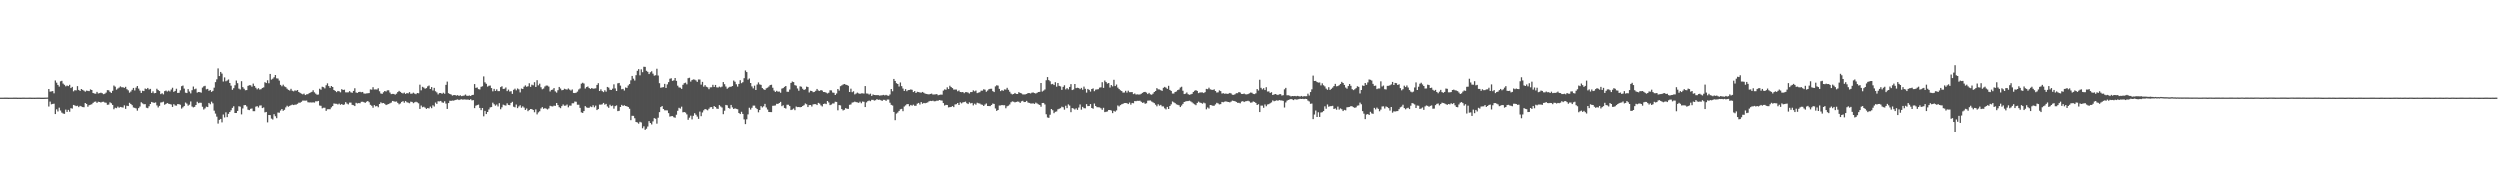 <svg xmlns="http://www.w3.org/2000/svg" width="1920" height="150"><path fill="#4f4f4f" d="M0 74.993h1v1H0zM1 74.986h1v1H1zM2 74.984h1v1H2zM3 74.977h1v1H3zM4 74.968h1v1H4zM5 74.968h1v1H5zM6 75.018h1v1H6zM7 74.993h1v1H7zM8 74.995h1v1H8zM9 74.991h1v1H9zM10 74.97h1v1H10zM11 74.959h1v1H11zM12 74.977h1v1H12zM13 75.014h1v1H13zM14 74.991h1v1H14zM15 75.027h1v1H15zM16 75.007h1v1H16zM17 74.979h1v1H17zM18 74.973h1v1H18zM19 74.984h1v1H19zM20 74.991h1v1H20zM21 74.989h1v1H21zM22 74.975h1v1H22zM23 74.977h1v1H23zM24 75.011h1v1H24zM25 74.995h1v1H25zM26 75.021h1v1H26zM27 74.991h1v1H27zM28 74.973h1v1H28zM29 74.977h1v1H29zM30 74.977h1v1H30zM31 75.009h1v1H31zM32 75.009h1v1H32zM33 75.027h1v1H33zM34 74.966h1v1H34zM35 74.954h1v1H35zM36 74.899h1v1H36zM37 68.33h1v13.484H37zM38 70.377h1v7.629H38zM39 70.198h1v9.929H39zM40 69.914h1v9.892H40zM41 71.704h1v7.89H41zM42 61.821h1v25.805H42zM43 63.51h1v20.462H43zM44 65.234h1v20.35H44zM45 66.527h1v16.178H45zM46 62.487h1v22.412H46zM47 62.036h1v24.44H47zM48 64.199h1v22.994H48zM49 65.135h1v22.298H49zM50 66.28h1v17.903H50zM51 65.705h1v20.24H51zM52 66.138h1v18.228H52zM53 65.137h1v20.664H53zM54 67.623h1v15.464H54zM55 66.737h1v16.683H55zM56 70.143h1v10.469H56zM57 69.278h1v11.701H57zM58 69.408h1v12.124H58zM59 66.14h1v15.061H59zM60 69.051h1v13.232H60zM61 69.823h1v11.476H61zM62 68.362h1v13.394H62zM63 68.999h1v13.239H63zM64 69.608h1v12.772H64zM65 70.377h1v8.73H65zM66 69.571h1v10.245H66zM67 69.795h1v12.181H67zM68 69.992h1v10.794H68zM69 68.665h1v11.785H69zM70 69.099h1v10.991H70zM71 71.402h1v7.594H71zM72 71.846h1v6.361H72zM73 71.997h1v5.96H73zM74 70.537h1v8.482H74zM75 71.777h1v6.372H75zM76 71.519h1v6.812H76zM77 71.187h1v7.56H77zM78 71.587h1v6.658H78zM79 72.334h1v5.784H79zM80 72.013h1v6.711H80zM81 71.125h1v7.8H81zM82 69.246h1v11.218H82zM83 69.331h1v10.998H83zM84 70.528h1v8.061H84zM85 71.393h1v7.933H85zM86 69.729h1v10.861H86zM87 65.694h1v18.215H87zM88 66.554h1v16.203H88zM89 68.877h1v14.205H89zM90 67.994h1v13.893H90zM91 67.303h1v15.438H91zM92 66.337h1v15.798H92zM93 67.001h1v15.367H93zM94 67.033h1v15.615H94zM95 67.458h1v13.424H95zM96 66.682h1v16.915H96zM97 68.481h1v12.744H97zM98 69.395h1v12.074H98zM99 71.146h1v7.796H99zM100 70.299h1v9.57H100zM101 68.953h1v11.856H101zM102 67.557h1v15.001H102zM103 69.454h1v13.365H103zM104 67.31h1v15.956H104zM105 66.028h1v18.945H105zM106 68.058h1v14.967H106zM107 69.557h1v12.259H107zM108 71.356h1v7.164H108zM109 69.704h1v9.696H109zM110 69.955h1v10.146H110zM111 67.976h1v11.984H111zM112 68.465h1v14.257H112zM113 67.522h1v15.589H113zM114 68.758h1v12.863H114zM115 68.253h1v11.595H115zM116 71.361h1v6.901H116zM117 70.134h1v8.599H117zM118 71.615h1v7.404H118zM119 71.439h1v7.201H119zM120 68.136h1v12.802H120zM121 69.168h1v13.358H121zM122 69.958h1v11.373H122zM123 72.304h1v6.418H123zM124 71.603h1v6.912H124zM125 72.498h1v5.603H125zM126 69.967h1v10.494H126zM127 69.516h1v10.316H127zM128 70.31h1v8.819H128zM129 69.585h1v10.087H129zM130 70.262h1v9.641H130zM131 68.763h1v11.513H131zM132 67.397h1v14.74H132zM133 70.569h1v9.458H133zM134 69.82h1v11.183H134zM135 68.161h1v12.987H135zM136 71.363h1v8.569H136zM137 71.281h1v8.727H137zM138 69.395h1v11.019H138zM139 66.197h1v17.212H139zM140 65.707h1v16.736H140zM141 68.042h1v13.408H141zM142 71.166h1v7.556H142zM143 71.459h1v8.13H143zM144 68.459h1v12.705H144zM145 70.301h1v10.092H145zM146 71.729h1v6.207H146zM147 69.283h1v12.518H147zM148 66.435h1v16.052H148zM149 68.546h1v13.518H149zM150 68.06h1v12.57H150zM151 71.136h1v6.979H151zM152 70.679h1v8.574H152zM153 70.743h1v8.098H153zM154 71.155h1v7.814H154zM155 67.294h1v14.683H155zM156 66.286h1v17.851H156zM157 65.904h1v17.368H157zM158 68.605h1v13.323H158zM159 68.239h1v13.964H159zM160 69.736h1v9.311H160zM161 69.177h1v10.918H161zM162 70.541h1v7.56H162zM163 69.802h1v9.533H163zM164 67.328h1v17.668H164zM165 63.068h1v24.157H165zM166 60.942h1v28.67H166zM167 52.528h1v42.394H167zM168 58.429h1v33.646H168zM169 55.257h1v36.1H169zM170 56.534h1v37.455H170zM171 62.631h1v25.31H171zM172 59.464h1v30.753H172zM173 62.409h1v23.841H173zM174 61.821h1v28.116H174zM175 61.034h1v26.436H175zM176 63.764h1v22.273H176zM177 65.815h1v18.869H177zM178 68.964h1v13.891H178zM179 67.733h1v13.873H179zM180 65.501h1v21.259H180zM181 61.848h1v24.914H181zM182 63.888h1v21.3H182zM183 68.021h1v13.566H183zM184 68.724h1v13.188H184zM185 62.375h1v25.47H185zM186 66.939h1v16.342H186zM187 68.147h1v12.671H187zM188 69.347h1v11.298H188zM189 69.196h1v12.58H189zM190 65.932h1v18.352H190zM191 65.453h1v19.114H191zM192 65.495h1v18.057H192zM193 66.57h1v16.754H193zM194 64.211h1v21.209H194zM195 65.998h1v19.428H195zM196 67.378h1v14.546H196zM197 68.61h1v12.877H197zM198 67.717h1v14.878H198zM199 68.768h1v12.275H199zM200 68.5h1v12.435H200zM201 67.511h1v15.509H201zM202 67.14h1v15.404H202zM203 63.123h1v23.175H203zM204 63.771h1v22.211H204zM205 61.658h1v32.328H205zM206 63.936h1v24.39H206zM207 56.786h1v31.623H207zM208 61.153h1v29.941H208zM209 60.4h1v31.389H209zM210 59.34h1v28.373H210zM211 57.596h1v31.696H211zM212 60.146h1v30.65H212zM213 60.306h1v26.12H213zM214 61.913h1v24.681H214zM215 65.16h1v19.741H215zM216 66.243h1v17.446H216zM217 65.041h1v20.078H217zM218 66.369h1v17.972H218zM219 66.898h1v15.599H219zM220 68.092h1v13.113H220zM221 69.033h1v12.932H221zM222 69.539h1v11.765H222zM223 68.214h1v12.582H223zM224 69.706h1v10.639H224zM225 70.152h1v10.533H225zM226 69.434h1v10.932H226zM227 69.678h1v10.666H227zM228 69.131h1v10.588H228zM229 70.638h1v8.212H229zM230 71.315h1v7.574H230zM231 71.938h1v6.223H231zM232 72.434h1v4.832H232zM233 71.892h1v5.39H233zM234 72.986h1v4.344H234zM235 72.455h1v4.749H235zM236 72.318h1v6.217H236zM237 71.548h1v7.121H237zM238 71.045h1v7.615H238zM239 70.576h1v8.185H239zM240 69.337h1v9.256H240zM241 70.926h1v7.867H241zM242 71.954h1v5.811H242zM243 72.743h1v5.118H243zM244 72.61h1v4.884H244zM245 68.161h1v12.905H245zM246 68.932h1v12.323H246zM247 66.632h1v16.544H247zM248 66.948h1v15.798H248zM249 67.868h1v14.862H249zM250 65.481h1v19.65H250zM251 64h1v19.94H251zM252 66.119h1v17.723H252zM253 67.488h1v16.423H253zM254 66.042h1v16.461H254zM255 66.792h1v14.656H255zM256 69.145h1v10.307H256zM257 69.823h1v9.854H257zM258 70.77h1v8.938H258zM259 69.818h1v10.389H259zM260 70.141h1v9.414H260zM261 70.924h1v9.561H261zM262 68.438h1v11.412H262zM263 69.122h1v11.499H263zM264 68.875h1v11.378H264zM265 70.917h1v7.546H265zM266 70.969h1v8.572H266zM267 70.917h1v9.27H267zM268 69.974h1v8.819H268zM269 70.903h1v7.892H269zM270 71.26h1v9.295H270zM271 69.846h1v10.938H271zM272 67.79h1v13.669H272zM273 71.068h1v7.897H273zM274 71.395h1v8.048H274zM275 70.665h1v8.48H275zM276 70.5h1v8.794H276zM277 70.864h1v7.327H277zM278 70.626h1v7.494H278zM279 71.791h1v6.677H279zM280 71.956h1v7.022H280zM281 71.727h1v6.388H281zM282 71.629h1v5.933H282zM283 71.494h1v7.05H283zM284 68.637h1v11.872H284zM285 68.855h1v12.371H285zM286 66.975h1v15.784H286zM287 68.726h1v12.021H287zM288 68.667h1v13.051H288zM289 68.768h1v12.607H289zM290 67.783h1v14.605H290zM291 70.074h1v9.796H291zM292 71.759h1v6.807H292zM293 72.093h1v7.214H293zM294 70.839h1v8.265H294zM295 69.901h1v9.805H295zM296 70.283h1v10.407H296zM297 69.397h1v10.813H297zM298 69.333h1v10.586H298zM299 71.043h1v8.272H299zM300 72.285h1v6.496H300zM301 72.093h1v5.399H301zM302 72.121h1v5.713H302zM303 72.707h1v5.406H303zM304 71.938h1v5.995H304zM305 70.708h1v8.293H305zM306 69.781h1v10.327H306zM307 70.569h1v8.885H307zM308 71.31h1v6.954H308zM309 71.768h1v5.889H309zM310 71.1h1v7.812H310zM311 72.121h1v5.48H311zM312 71.5h1v7.047H312zM313 71.713h1v7.127H313zM314 70.754h1v8.579H314zM315 72.002h1v6.075H315zM316 71.878h1v6.409H316zM317 71.173h1v8.098H317zM318 71.899h1v6.716H318zM319 72.352h1v5.779H319zM320 71.443h1v7.201H320zM321 71.624h1v7.752H321zM322 65.041h1v18.634H322zM323 69.386h1v11.659H323zM324 66.657h1v15.708H324zM325 67.298h1v14.678H325zM326 68.147h1v14.523H326zM327 67.685h1v15.983H327zM328 66.291h1v16.654H328zM329 65.691h1v17.613H329zM330 68.344h1v13.513H330zM331 66.879h1v16.21H331zM332 69.452h1v11.437H332zM333 67.484h1v14.314H333zM334 70.081h1v8.661H334zM335 70.937h1v8.894H335zM336 72.494h1v5.299H336zM337 71.461h1v6.413H337zM338 71.441h1v6.084H338zM339 72.041h1v6.58H339zM340 71.219h1v7.732H340zM341 71.972h1v5.784H341zM342 65.163h1v14.417H342zM343 62.654h1v21.007H343zM344 71.564h1v7.599H344zM345 72.171h1v5.18H345zM346 72.62h1v4.868H346zM347 73.409h1v3.811H347zM348 73.029h1v4.301H348zM349 73.016h1v3.818H349zM350 73.398h1v3.186H350zM351 73.073h1v3.284H351zM352 73.695h1v3.17H352zM353 73.153h1v3.271H353zM354 73.835h1v2.426H354zM355 73.579h1v2.976H355zM356 73.37h1v2.964H356zM357 72.61h1v3.818H357zM358 73.537h1v2.987H358zM359 73.604h1v2.838H359zM360 73.304h1v3.518H360zM361 73.753h1v2.435H361zM362 72.956h1v4.157H362zM363 72.821h1v4.095H363zM364 64.572h1v18.453H364zM365 67.5h1v13.639H365zM366 67.168h1v13.511H366zM367 68.463h1v11.865H367zM368 68.706h1v14.168H368zM369 66.678h1v17.922H369zM370 66.266h1v16.69H370zM371 58.649h1v30.7H371zM372 63.254h1v21.872H372zM373 64.341h1v23.259H373zM374 66.513h1v19.492H374zM375 65.863h1v18.226H375zM376 65.675h1v16.832H376zM377 67.623h1v14.628H377zM378 70.134h1v8.721H378zM379 68.225h1v11.843H379zM380 69.836h1v11.309H380zM381 68.603h1v11.68H381zM382 69.978h1v11.799H382zM383 70.001h1v9.279H383zM384 66.898h1v17.008H384zM385 66.232h1v16.203H385zM386 68.324h1v12.035H386zM387 68.166h1v12.701H387zM388 67.152h1v13.937H388zM389 70.013h1v9.322H389zM390 68.804h1v11.785H390zM391 70.28h1v10.522H391zM392 70.056h1v8.991H392zM393 72.084h1v6.12H393zM394 68.98h1v13.005H394zM395 68.122h1v14.328H395zM396 69.36h1v10.943H396zM397 67.93h1v15.138H397zM398 68.582h1v13.184H398zM399 70.967h1v9.888H399zM400 67.982h1v14.768H400zM401 68.374h1v13.273H401zM402 66.57h1v16.093H402zM403 65.561h1v18.869H403zM404 66.671h1v16.615H404zM405 66.261h1v19.128H405zM406 63.952h1v20.602H406zM407 66.705h1v16.997H407zM408 65.034h1v18.769H408zM409 65.52h1v18.936H409zM410 63.135h1v23.104H410zM411 66.76h1v17.242H411zM412 61.601h1v26.255H412zM413 65.543h1v20.79H413zM414 64.272h1v21.165H414zM415 67.014h1v16.299H415zM416 68.536h1v13.756H416zM417 67.978h1v15.567H417zM418 66.408h1v16.631H418zM419 65.689h1v17.755H419zM420 65.728h1v18.366H420zM421 66.522h1v16.759H421zM422 70.269h1v10.991H422zM423 69.054h1v12.566H423zM424 68.809h1v12.976H424zM425 67.66h1v13.507H425zM426 70.184h1v11.142H426zM427 71.102h1v8.004H427zM428 69.278h1v11.424H428zM429 66.747h1v15.603H429zM430 67.98h1v15.134H430zM431 69.337h1v12.186H431zM432 69.125h1v11.08H432zM433 68.17h1v13.051H433zM434 68.552h1v12.529H434zM435 68.802h1v11.495H435zM436 67.941h1v14.479H436zM437 68.797h1v12.316H437zM438 69.505h1v11.666H438zM439 68.697h1v10.59H439zM440 71.349h1v7.945H440zM441 71.461h1v6.542H441zM442 71.182h1v6.954H442zM443 70.363h1v10.076H443zM444 68.706h1v11.742H444zM445 67.946h1v14.9H445zM446 64.238h1v22.069H446zM447 63.528h1v23.214H447zM448 64.172h1v21.126H448zM449 68.01h1v13.507H449zM450 66.854h1v15.651H450zM451 66.392h1v16.464H451zM452 67.641h1v15.074H452zM453 68.289h1v13.477H453zM454 67.596h1v14.676H454zM455 68.17h1v12.66H455zM456 67.982h1v14.429H456zM457 67.852h1v13.259H457zM458 65.24h1v19.288H458zM459 63.908h1v19.84H459zM460 69.907h1v10.417H460zM461 68.598h1v11.769H461zM462 69.976h1v10.156H462zM463 70.77h1v8.265H463zM464 69.328h1v11.055H464zM465 70.422h1v9.361H465zM466 66.788h1v14.955H466zM467 67.273h1v15.523H467zM468 68.93h1v11.485H468zM469 69.113h1v12.383H469zM470 68.081h1v12.953H470zM471 64.78h1v18.702H471zM472 67.884h1v13.603H472zM473 69.901h1v11.021H473zM474 63.988h1v21.346H474zM475 63.68h1v21.435H475zM476 65.735h1v16.416H476zM477 68.555h1v11.964H477zM478 68.264h1v13.108H478zM479 69.553h1v11.305H479zM480 67.195h1v14.193H480zM481 67.541h1v14.113H481zM482 65.616h1v16.551H482zM483 64.556h1v18.931H483zM484 61.681h1v30.611H484zM485 58.292h1v30.661H485zM486 60.423h1v28.549H486zM487 61.826h1v28.982H487zM488 57.731h1v35.983H488zM489 54.355h1v39.675H489zM490 53.073h1v41.902H490zM491 57.843h1v35.692H491zM492 53.24h1v40.813H492zM493 55.426h1v43.108H493zM494 51.26h1v45.761H494zM495 51.359h1v48.38H495zM496 54.364h1v44.5H496zM497 55.161h1v42.012H497zM498 56.866h1v36.152H498zM499 55.499h1v38.954H499zM500 54.726h1v40.851H500zM501 56.602h1v36.631H501zM502 58.099h1v32.607H502zM503 57.829h1v33.339H503zM504 52.805h1v42.195H504zM505 58.008h1v32.41H505zM506 63.904h1v22.2H506zM507 67.39h1v14.823H507zM508 67.145h1v14.301H508zM509 66.939h1v16.752H509zM510 64.419h1v20.3H510zM511 67.52h1v17.231H511zM512 64.817h1v19.977H512zM513 63.062h1v23.832H513zM514 60.477h1v29.091H514zM515 60.1h1v29.158H515zM516 62.1h1v27.015H516zM517 61.684h1v28.373H517zM518 59.887h1v30.554H518zM519 62.091h1v26.047H519zM520 65.781h1v19.311H520zM521 67.122h1v15.686H521zM522 67.339h1v16.052H522zM523 68.234h1v13.68H523zM524 65.135h1v21.115H524zM525 63.918h1v22.087H525zM526 63.471h1v22.998H526zM527 64.76h1v23.088H527zM528 60.033h1v31.989H528zM529 59.702h1v30.678H529zM530 62.677h1v26.139H530zM531 61.473h1v30.231H531zM532 60.983h1v27.97H532zM533 61.111h1v25.816H533zM534 61.75h1v26.388H534zM535 62.869h1v26.704H535zM536 61.015h1v30.272H536zM537 61.079h1v24.61H537zM538 64.984h1v24.278H538zM539 62.858h1v23.513H539zM540 66.568h1v18.144H540zM541 65.394h1v18.299H541zM542 66.614h1v17.514H542zM543 67.062h1v17.661H543zM544 68.502h1v15.017H544zM545 67.062h1v15.301H545zM546 67.021h1v15.191H546zM547 65.115h1v18.54H547zM548 66.744h1v14.738H548zM549 65.204h1v16.988H549zM550 67.049h1v16.365H550zM551 67.223h1v16.365H551zM552 66.486h1v14.241H552zM553 67.085h1v14.685H553zM554 66.499h1v16.086H554zM555 63.052h1v24.674H555zM556 64.666h1v20.398H556zM557 66.44h1v14.145H557zM558 68.152h1v12.769H558zM559 67.278h1v15.592H559zM560 66.644h1v16.818H560zM561 66.628h1v13.937H561zM562 66.051h1v16.439H562zM563 61.848h1v21.881H563zM564 62.75h1v20.444H564zM565 64.719h1v18.901H565zM566 66.486h1v17.448H566zM567 64.458h1v22.351H567zM568 61.574h1v26.024H568zM569 63.908h1v21.929H569zM570 63.119h1v24.379H570zM571 60.075h1v31.6H571zM572 54.105h1v41.247H572zM573 55.344h1v36.297H573zM574 61.178h1v26.663H574zM575 60.244h1v22.506H575zM576 63.723h1v20.426H576zM577 66.339h1v16.455H577zM578 67.905h1v13.211H578zM579 65.794h1v15.289H579zM580 69.129h1v13.738H580zM581 64.913h1v18.862H581zM582 63.29h1v22.978H582zM583 64.833h1v19.657H583zM584 65.186h1v16.303H584zM585 67.639h1v14.871H585zM586 68.543h1v13.12H586zM587 69.141h1v10.616H587zM588 67.85h1v14.692H588zM589 67.305h1v16.809H589zM590 66.467h1v19.57H590zM591 65.321h1v20.726H591zM592 65.094h1v21.028H592zM593 67.383h1v13.857H593zM594 69.543h1v11.607H594zM595 70.615h1v10.382H595zM596 69.736h1v9.982H596zM597 70.395h1v9.412H597zM598 70.319h1v8.798H598zM599 71.203h1v7.029H599zM600 68.047h1v13.497H600zM601 67.63h1v13.234H601zM602 66.705h1v16.184H602zM603 66.064h1v17.288H603zM604 70.436h1v9.991H604zM605 70.518h1v9.915H605zM606 68.745h1v12.712H606zM607 63.684h1v20.835H607zM608 62.627h1v21.479H608zM609 63.018h1v20.346H609zM610 65.382h1v19.27H610zM611 65.794h1v16.008H611zM612 67.962h1v14.326H612zM613 69.697h1v12.486H613zM614 66.312h1v16.072H614zM615 66.637h1v15.546H615zM616 68.129h1v13.289H616zM617 69.109h1v11.685H617zM618 68.546h1v10.904H618zM619 66.531h1v13.529H619zM620 66.856h1v15.395H620zM621 71.013h1v9.732H621zM622 69.695h1v10.934H622zM623 69.896h1v11.941H623zM624 70.834h1v9.364H624zM625 70.564h1v9.403H625zM626 69.727h1v10.266H626zM627 68.321h1v12.376H627zM628 69.543h1v9.464H628zM629 69.859h1v9.684H629zM630 69.122h1v11.847H630zM631 69.582h1v12.19H631zM632 70.638h1v9.224H632zM633 70.69h1v8.842H633zM634 71.191h1v8.803H634zM635 71.77h1v5.782H635zM636 71.207h1v7.48H636zM637 69.301h1v11.465H637zM638 69.424h1v10.845H638zM639 71.04h1v8.437H639zM640 71.278h1v8.162H640zM641 72.935h1v5.219H641zM642 71.784h1v6.48H642zM643 68.358h1v16.4H643zM644 69.598h1v11.108H644zM645 66.197h1v14.74H645zM646 65.575h1v18.18H646zM647 64.925h1v19.918H647zM648 64.52h1v19.789H648zM649 64.957h1v18.089H649zM650 65.291h1v18.201H650zM651 65.909h1v17.686H651zM652 70.656h1v9.81H652zM653 68.079h1v12.156H653zM654 70.809h1v7.972H654zM655 70.077h1v8.455H655zM656 72.523h1v5.493H656zM657 71.816h1v6.633H657zM658 71.12h1v7.519H658zM659 71.745h1v7.235H659zM660 72.114h1v5.972H660zM661 71.702h1v7.608H661zM662 71.7h1v6.253H662zM663 71.878h1v6.326H663zM664 66.092h1v16.132H664zM665 71.8h1v6.846H665zM666 71.869h1v5.811H666zM667 72.583h1v4.607H667zM668 71.956h1v5.759H668zM669 73.659h1v2.976H669zM670 72.574h1v4.099H670zM671 72.97h1v4.273H671zM672 73.05h1v3.909H672zM673 73.087h1v3.049H673zM674 73.052h1v3.648H674zM675 73.402h1v3.152H675zM676 73.286h1v3.674H676zM677 73.141h1v4.374H677zM678 72.881h1v3.772H678zM679 73.254h1v3.468H679zM680 72.837h1v4.649H680zM681 73.343h1v3.092H681zM682 73.59h1v2.863H682zM683 72.54h1v6.356H683zM684 68.372h1v12.145H684zM685 70.107h1v10.941H685zM686 60.622h1v25.342H686zM687 62.173h1v30.14H687zM688 63.922h1v23.326H688zM689 64.533h1v21.916H689zM690 66.467h1v18.705H690zM691 63.311h1v20.597H691zM692 66.142h1v17.443H692zM693 68.008h1v17.384H693zM694 69.85h1v11.966H694zM695 68.436h1v12.522H695zM696 70.033h1v10.014H696zM697 69.157h1v10.774H697zM698 69.051h1v12.575H698zM699 68.66h1v11.925H699zM700 68.958h1v12.186H700zM701 70.713h1v9.691H701zM702 69.933h1v11.302H702zM703 71.416h1v9.787H703zM704 70.516h1v9.107H704zM705 70.686h1v8.379H705zM706 71.036h1v9.249H706zM707 71.146h1v7.221H707zM708 70.617h1v9.064H708zM709 71.205h1v7.837H709zM710 71.91h1v7.418H710zM711 72.125h1v6.878H711zM712 72.338h1v6.308H712zM713 72.517h1v5.294H713zM714 72.121h1v5.347H714zM715 71.878h1v5.731H715zM716 72.626h1v4.706H716zM717 72.544h1v5.283H717zM718 72.437h1v5.29H718zM719 72.263h1v5.031H719zM720 73.139h1v4.202H720zM721 72.862h1v3.948H721zM722 72.638h1v4.463H722zM723 72.697h1v4.578H723zM724 69.58h1v9.574H724zM725 68.678h1v12.353H725zM726 68.893h1v11.634H726zM727 67.051h1v13.607H727zM728 68.422h1v14.083H728zM729 65.84h1v16.416H729zM730 66.859h1v15.264H730zM731 67.619h1v13.864H731zM732 68.839h1v13.415H732zM733 68.758h1v11.453H733zM734 68.774h1v11.261H734zM735 70.093h1v9.032H735zM736 69.456h1v11.192H736zM737 70.667h1v7.926H737zM738 70.784h1v8.638H738zM739 70.647h1v7.981H739zM740 71.581h1v6.798H740zM741 70.763h1v7.279H741zM742 70.782h1v8.473H742zM743 71.102h1v8.844H743zM744 71.814h1v6.761H744zM745 70.704h1v8.691H745zM746 70.72h1v8.327H746zM747 69.367h1v11.593H747zM748 70.152h1v9.48H748zM749 69.532h1v10.863H749zM750 71.507h1v7.379H750zM751 71.141h1v8.162H751zM752 70.789h1v8.727H752zM753 69.649h1v10.565H753zM754 69.626h1v10.874H754zM755 68.555h1v12.843H755zM756 68.85h1v11.442H756zM757 70.477h1v9H757zM758 69.514h1v11.913H758zM759 68.491h1v12.95H759zM760 68.207h1v13.294H760zM761 68.136h1v12.497H761zM762 69.974h1v9.535H762zM763 70.706h1v9.121H763zM764 66.339h1v16.974H764zM765 65.497h1v19.675H765zM766 65.762h1v18.714H766zM767 68.23h1v12.822H767zM768 69.994h1v11.005H768zM769 69.241h1v11.389H769zM770 69.74h1v11.126H770zM771 68.683h1v12.119H771zM772 68.818h1v14.31H772zM773 67.426h1v14.202H773zM774 68.967h1v12.19H774zM775 70.429h1v9.785H775zM776 71.869h1v6.665H776zM777 72.514h1v5.342H777zM778 72.21h1v5.926H778zM779 71.356h1v7.272H779zM780 72.144h1v6.164H780zM781 72.198h1v5.759H781zM782 70.761h1v7.37H782zM783 71.372h1v7.661H783zM784 71.752h1v6.097H784zM785 72.51h1v4.916H785zM786 72.549h1v5.814H786zM787 72.466h1v5.798H787zM788 72.162h1v5.324H788zM789 71.487h1v7.242H789zM790 71.455h1v7.597H790zM791 71.798h1v7.681H791zM792 71.15h1v8.366H792zM793 71.036h1v8.345H793zM794 71.461h1v8.366H794zM795 71.821h1v6.967H795zM796 71.249h1v8.235H796zM797 70.651h1v9.485H797zM798 70.555h1v10.044H798zM799 63.746h1v18.221H799zM800 70.294h1v8.787H800zM801 69.596h1v9.453H801zM802 68.724h1v11.506H802zM803 61.656h1v26.118H803zM804 59.189h1v31.041H804zM805 61.469h1v29.052H805zM806 62.391h1v25.724H806zM807 64.709h1v18.979H807zM808 64.435h1v20.224H808zM809 65.35h1v21.586H809zM810 63.153h1v22.705H810zM811 66.577h1v19.039H811zM812 63.73h1v20.229H812zM813 65.948h1v17.576H813zM814 66.353h1v16.764H814zM815 69.006h1v12.937H815zM816 66.705h1v15.699H816zM817 65.501h1v18.702H817zM818 68.655h1v12.543H818zM819 67.69h1v15.381H819zM820 68.651h1v11.55H820zM821 66.751h1v14.353H821zM822 64.611h1v21.582H822zM823 69.196h1v13.79H823zM824 68.697h1v14.635H824zM825 64.508h1v19.609H825zM826 67.673h1v15.544H826zM827 67.36h1v17.025H827zM828 67.641h1v14.919H828zM829 68.461h1v11.751H829zM830 67.472h1v16.738H830zM831 68.939h1v13.156H831zM832 66.486h1v16.603H832zM833 68.188h1v15.029H833zM834 71.125h1v8.858H834zM835 68.319h1v13.207H835zM836 69.04h1v12.36H836zM837 70.372h1v9.554H837zM838 68.362h1v14.594H838zM839 67.902h1v15.589H839zM840 70.049h1v9.442H840zM841 68.795h1v12.623H841zM842 68.646h1v13.664H842zM843 68.525h1v13.85H843zM844 67.289h1v15.2H844zM845 67.078h1v16.047H845zM846 63.13h1v21.213H846zM847 67.481h1v15.331H847zM848 61.826h1v24.298H848zM849 63.007h1v22.866H849zM850 64.215h1v21.415H850zM851 63.734h1v20.732H851zM852 67.236h1v17.228H852zM853 65.327h1v19.538H853zM854 66.33h1v20.554H854zM855 61.311h1v23.836H855zM856 66.08h1v19.668H856zM857 64.943h1v19.856H857zM858 67.282h1v13.731H858zM859 68.417h1v13.362H859zM860 69.342h1v11.392H860zM861 69.96h1v10.126H861zM862 71.095h1v8.634H862zM863 71.088h1v8.052H863zM864 69.754h1v9.375H864zM865 71.13h1v8.123H865zM866 69.644h1v10.263H866zM867 70.805h1v7.922H867zM868 70.734h1v9.643H868zM869 70.708h1v8.357H869zM870 72.301h1v6.988H870zM871 71.791h1v5.807H871zM872 72.601h1v5.104H872zM873 72.469h1v4.935H873zM874 72.615h1v4.85H874zM875 72.535h1v4.804H875zM876 71.986h1v6.201H876zM877 71.336h1v7.665H877zM878 70.663h1v8.043H878zM879 70.564h1v9.174H879zM880 71.134h1v8.155H880zM881 72.263h1v5.063H881zM882 71.338h1v5.848H882zM883 72.45h1v4.72H883zM884 72.748h1v5.23H884zM885 71.947h1v6.654H885zM886 70.649h1v8.56H886zM887 69.896h1v10.536H887zM888 67.68h1v13.994H888zM889 68.6h1v11.476H889zM890 68.724h1v12.419H890zM891 69.262h1v11.282H891zM892 69.77h1v11.923H892zM893 67.433h1v14.287H893zM894 66.726h1v16.464H894zM895 67.351h1v16.649H895zM896 68.248h1v13.852H896zM897 65.913h1v17.816H897zM898 69.074h1v12.319H898zM899 69.832h1v10.288H899zM900 71.837h1v6.091H900zM901 71.819h1v6.784H901zM902 70.679h1v8.544H902zM903 70.23h1v9.886H903zM904 69.166h1v11.332H904zM905 68.77h1v12.076H905zM906 67.239h1v14.983H906zM907 66.632h1v14.42H907zM908 69.708h1v10.08H908zM909 72.233h1v6.081H909zM910 71.931h1v6.013H910zM911 71.036h1v6.642H911zM912 72.331h1v5.301H912zM913 72.794h1v4.532H913zM914 72.482h1v5.397H914zM915 72.093h1v6.493H915zM916 70.596h1v8.849H916zM917 69.669h1v10.481H917zM918 69.232h1v11.586H918zM919 69.862h1v9.194H919zM920 71.519h1v6.5H920zM921 71.031h1v7.709H921zM922 70.94h1v8.112H922zM923 70.969h1v8.679H923zM924 71.466h1v7.311H924zM925 70.734h1v8.604H925zM926 68.225h1v15.734H926zM927 68.518h1v14.038H927zM928 67.348h1v15.981H928zM929 68.596h1v12.039H929zM930 68.898h1v11.932H930zM931 69.063h1v12.184H931zM932 68.621h1v12.566H932zM933 69.864h1v10.318H933zM934 71.091h1v7.883H934zM935 70.892h1v8.505H935zM936 69.45h1v10.712H936zM937 70.006h1v9.975H937zM938 71.816h1v6.448H938zM939 71.597h1v6.928H939zM940 71.981h1v6.12H940zM941 71.825h1v6.015H941zM942 72.079h1v6.079H942zM943 71.917h1v6.395H943zM944 71.384h1v7.244H944zM945 71.793h1v6.255H945zM946 72.743h1v4.495H946zM947 72.858h1v4.658H947zM948 72.407h1v5.312H948zM949 71.581h1v6.711H949zM950 71.599h1v7.359H950zM951 70.67h1v8.288H951zM952 71.045h1v8.304H952zM953 72.139h1v5.898H953zM954 72.212h1v5.454H954zM955 71.828h1v6.537H955zM956 72.418h1v5.425H956zM957 72.48h1v5.175H957zM958 72.258h1v5.118H958zM959 71.667h1v6.205H959zM960 71.075h1v7.755H960zM961 71.205h1v7.485H961zM962 72.107h1v5.795H962zM963 72.306h1v5.985H963zM964 71.704h1v7.37H964zM965 68.408h1v12.255H965zM966 69.546h1v10.458H966zM967 61.258h1v24.825H967zM968 67.456h1v13.639H968zM969 68.655h1v12.47H969zM970 67.726h1v15.09H970zM971 69.159h1v11.069H971zM972 66.971h1v14.651H972zM973 70.319h1v9.899H973zM974 70.173h1v9.81H974zM975 71.365h1v7.947H975zM976 70.789h1v7.83H976zM977 72.935h1v4.166H977zM978 72.533h1v5.216H978zM979 72.173h1v5.219H979zM980 72.606h1v4.443H980zM981 73h1v4.36H981zM982 72.407h1v4.456H982zM983 72.318h1v4.768H983zM984 73.38h1v3.754H984zM985 73.105h1v4.344H985zM986 68.628h1v13.971H986zM987 67.465h1v11.241H987zM988 73.155h1v4.092H988zM989 73.169h1v3.561H989zM990 73.464h1v2.95H990zM991 74.039h1v2H991zM992 73.718h1v2.648H992zM993 73.805h1v3.097H993zM994 73.663h1v2.477H994zM995 73.936h1v2.545H995zM996 73.604h1v2.76H996zM997 73.901h1v2.22H997zM998 74.158h1v1.717H998zM999 73.663h1v2.362H999zM1000 74.19h1v1.707H1000zM1001 73.828h1v2.303H1001zM1002 73.947h1v1.955H1002zM1003 73.885h1v2.135H1003zM1004 71.942h1v5.315H1004zM1005 73.347h1v4.601H1005zM1006 70.706h1v8.997H1006zM1007 68.594h1v10.922H1007zM1008 58.042h1v33.474H1008zM1009 62.21h1v25.736H1009zM1010 62.1h1v22.765H1010zM1011 63.048h1v26.796H1011zM1012 63.423h1v22.774H1012zM1013 63.341h1v26.48H1013zM1014 65.607h1v20.845H1014zM1015 64.016h1v22.17H1015zM1016 65.474h1v19.815H1016zM1017 66.348h1v15.326H1017zM1018 68.06h1v15.425H1018zM1019 68.983h1v11.25H1019zM1020 66.989h1v14.96H1020zM1021 69.074h1v12.49H1021zM1022 68.188h1v13.321H1022zM1023 67.28h1v13.953H1023zM1024 66.108h1v17.59H1024zM1025 64.407h1v18.846H1025zM1026 66.325h1v17.963H1026zM1027 66.115h1v15.752H1027zM1028 65.414h1v18.78H1028zM1029 64.458h1v18.805H1029zM1030 62.885h1v21.014H1030zM1031 63.753h1v21.534H1031zM1032 65.206h1v19.187H1032zM1033 67.236h1v17.51H1033zM1034 68.072h1v14.351H1034zM1035 66.074h1v16.187H1035zM1036 64.51h1v17.638H1036zM1037 65.884h1v15.582H1037zM1038 68.509h1v13.193H1038zM1039 69.212h1v13.133H1039zM1040 68.536h1v14.287H1040zM1041 67.708h1v14.701H1041zM1042 66.277h1v14.898H1042zM1043 66.726h1v14.214H1043zM1044 71.768h1v7.011H1044zM1045 69.145h1v10.941H1045zM1046 65.641h1v19.723H1046zM1047 65.984h1v21.33H1047zM1048 63.748h1v27.746H1048zM1049 65.133h1v22.854H1049zM1050 63.288h1v24.289H1050zM1051 61.029h1v27.308H1051zM1052 61.272h1v24.589H1052zM1053 61.864h1v25.248H1053zM1054 64.423h1v23.026H1054zM1055 65.95h1v16.899H1055zM1056 65.719h1v18.325H1056zM1057 68.431h1v14.228H1057zM1058 67.953h1v15.672H1058zM1059 67.95h1v17.519H1059zM1060 62.471h1v21.723H1060zM1061 66.38h1v15.404H1061zM1062 65.696h1v15.958H1062zM1063 68.527h1v14.834H1063zM1064 68.701h1v13.04H1064zM1065 65.964h1v16.31H1065zM1066 65.891h1v17.162H1066zM1067 65.501h1v19.435H1067zM1068 64.799h1v17.384H1068zM1069 62.92h1v23.626H1069zM1070 65.302h1v20.213H1070zM1071 63.705h1v21.948H1071zM1072 63.874h1v21.547H1072zM1073 65.302h1v19.993H1073zM1074 64.714h1v19.176H1074zM1075 67.708h1v14.74H1075zM1076 69.374h1v12.483H1076zM1077 68.5h1v11.923H1077zM1078 65.778h1v17.208H1078zM1079 66.886h1v17.079H1079zM1080 65.62h1v17.512H1080zM1081 67.225h1v15.507H1081zM1082 69.168h1v14.596H1082zM1083 70.34h1v10.865H1083zM1084 70.917h1v8.24H1084zM1085 70.358h1v9.139H1085zM1086 67.191h1v13.058H1086zM1087 63.268h1v19.661H1087zM1088 69.099h1v11.948H1088zM1089 66.593h1v14.626H1089zM1090 64.325h1v19.332H1090zM1091 63.556h1v19.766H1091zM1092 64.851h1v17.665H1092zM1093 66.023h1v18.361H1093zM1094 68.003h1v13.69H1094zM1095 67.939h1v13.035H1095zM1096 65.03h1v16.26H1096zM1097 65.314h1v16.697H1097zM1098 67.584h1v13.738H1098zM1099 67.319h1v13.642H1099zM1100 68.967h1v14.523H1100zM1101 69.754h1v13.628H1101zM1102 69.022h1v11.721H1102zM1103 70.644h1v9.112H1103zM1104 71.645h1v7.798H1104zM1105 70.39h1v10.54H1105zM1106 69.017h1v10.863H1106zM1107 70.77h1v8.061H1107zM1108 71.262h1v7.881H1108zM1109 70.61h1v8.828H1109zM1110 68.001h1v12.044H1110zM1111 68.211h1v12.314H1111zM1112 70.93h1v8.924H1112zM1113 70.898h1v9.274H1113zM1114 70.706h1v8.597H1114zM1115 69.104h1v10.838H1115zM1116 68.82h1v10.32H1116zM1117 69.319h1v11.572H1117zM1118 69.53h1v12.628H1118zM1119 70.013h1v12.364H1119zM1120 71.047h1v9.185H1120zM1121 72.21h1v6.635H1121zM1122 71.672h1v6.695H1122zM1123 70.356h1v8.826H1123zM1124 69.463h1v11.641H1124zM1125 69.795h1v10.249H1125zM1126 66.673h1v20.533H1126zM1127 66.536h1v14.63H1127zM1128 60.475h1v26.059H1128zM1129 63.345h1v22.985H1129zM1130 64.98h1v24.047H1130zM1131 65.055h1v19.128H1131zM1132 62.343h1v24.603H1132zM1133 65.552h1v18.856H1133zM1134 65.183h1v20.442H1134zM1135 68.225h1v14.555H1135zM1136 68.31h1v15.086H1136zM1137 69.731h1v12.103H1137zM1138 68.552h1v13.163H1138zM1139 69.267h1v12.403H1139zM1140 69.207h1v11.483H1140zM1141 68.655h1v13.474H1141zM1142 68.623h1v12.795H1142zM1143 67.378h1v13.216H1143zM1144 69.827h1v10.513H1144zM1145 64.815h1v19.242H1145zM1146 70.024h1v10.833H1146zM1147 69.196h1v10.005H1147zM1148 71.544h1v7.592H1148zM1149 70.644h1v8.963H1149zM1150 70.326h1v9.833H1150zM1151 69.205h1v12.378H1151zM1152 68.317h1v12.861H1152zM1153 69.301h1v11.33H1153zM1154 68.594h1v12.129H1154zM1155 67.296h1v15.413H1155zM1156 66.145h1v16.033H1156zM1157 69.754h1v10.916H1157zM1158 69.91h1v10.593H1158zM1159 69.681h1v11.302H1159zM1160 70.976h1v10.272H1160zM1161 70.532h1v11.103H1161zM1162 67.918h1v11.767H1162zM1163 68.52h1v11.154H1163zM1164 67.982h1v11.911H1164zM1165 68.353h1v12.195H1165zM1166 68.431h1v11.966H1166zM1167 62.389h1v25.599H1167zM1168 59.342h1v31.472H1168zM1169 61.791h1v26.141H1169zM1170 65.577h1v17.487H1170zM1171 66.071h1v17.53H1171zM1172 64.861h1v18.995H1172zM1173 66.319h1v19.773H1173zM1174 63.963h1v22.005H1174zM1175 67.088h1v15.848H1175zM1176 62.718h1v20.954H1176zM1177 68.79h1v12.66H1177zM1178 67.152h1v15.983H1178zM1179 69.475h1v10.954H1179zM1180 67.401h1v13.474H1180zM1181 70.807h1v9.462H1181zM1182 70.438h1v9.86H1182zM1183 69.539h1v10.742H1183zM1184 69.827h1v10.732H1184zM1185 70.93h1v8.103H1185zM1186 70.963h1v7.961H1186zM1187 70.271h1v8.112H1187zM1188 70.862h1v8.315H1188zM1189 70.736h1v8.544H1189zM1190 71.443h1v7.61H1190zM1191 70.422h1v8.757H1191zM1192 71.503h1v8.531H1192zM1193 71.308h1v7.599H1193zM1194 71.342h1v7.668H1194zM1195 71.084h1v8.439H1195zM1196 70.361h1v8.714H1196zM1197 71.375h1v7.867H1197zM1198 71.48h1v7.356H1198zM1199 72.237h1v5.47H1199zM1200 72.242h1v6.173H1200zM1201 71.972h1v5.738H1201zM1202 72.443h1v5.154H1202zM1203 71.443h1v7.004H1203zM1204 71.942h1v7.704H1204zM1205 71.967h1v6.791H1205zM1206 70.235h1v8.535H1206zM1207 70.216h1v9.709H1207zM1208 71.521h1v7.047H1208zM1209 71.759h1v6.395H1209zM1210 69.69h1v11.094H1210zM1211 68.571h1v13.021H1211zM1212 65.675h1v20.531H1212zM1213 66.156h1v19.272H1213zM1214 64.128h1v20.815H1214zM1215 65.387h1v20.586H1215zM1216 66.737h1v18.396H1216zM1217 65.925h1v20.236H1217zM1218 61.89h1v25.315H1218zM1219 69.42h1v11.989H1219zM1220 68.644h1v14.411H1220zM1221 70.303h1v9.783H1221zM1222 68.687h1v11.836H1222zM1223 69.933h1v10.73H1223zM1224 69.653h1v12.305H1224zM1225 68.408h1v14.388H1225zM1226 67.706h1v14.598H1226zM1227 68.138h1v14.468H1227zM1228 68.875h1v12.467H1228zM1229 66.733h1v16.576H1229zM1230 69.067h1v13.209H1230zM1231 67.504h1v14.003H1231zM1232 71.397h1v7.572H1232zM1233 69.752h1v10.948H1233zM1234 68.669h1v12.298H1234zM1235 68.587h1v13.159H1235zM1236 69.278h1v9.897H1236zM1237 70.697h1v9.167H1237zM1238 68.903h1v13.159H1238zM1239 67.662h1v14.374H1239zM1240 68.216h1v13.408H1240zM1241 69.422h1v11.259H1241zM1242 69.571h1v10.323H1242zM1243 71.372h1v7.903H1243zM1244 71.04h1v7.839H1244zM1245 72.137h1v6.574H1245zM1246 71.816h1v6.132H1246zM1247 69.967h1v9.432H1247zM1248 71.906h1v7.166H1248zM1249 71.514h1v6.12H1249zM1250 71.656h1v6.878H1250zM1251 69.159h1v10.719H1251zM1252 64.476h1v20.673H1252zM1253 63.611h1v21.547H1253zM1254 65.309h1v19.174H1254zM1255 69.257h1v12.25H1255zM1256 70.239h1v9.46H1256zM1257 70.61h1v9.469H1257zM1258 70.889h1v8.693H1258zM1259 70.015h1v9.453H1259zM1260 70.065h1v9.821H1260zM1261 69.864h1v11.286H1261zM1262 70.548h1v8.025H1262zM1263 71.288h1v6.94H1263zM1264 71.926h1v6.342H1264zM1265 71.413h1v7.814H1265zM1266 70.23h1v10.03H1266zM1267 70.386h1v9.011H1267zM1268 68.875h1v11.772H1268zM1269 70.724h1v9.375H1269zM1270 71.581h1v6.626H1270zM1271 71.647h1v7.063H1271zM1272 71.432h1v6.933H1272zM1273 72.592h1v4.589H1273zM1274 72.386h1v4.498H1274zM1275 72.263h1v5.328H1275zM1276 72.1h1v5.999H1276zM1277 71.645h1v6.903H1277zM1278 71.45h1v6.64H1278zM1279 72.178h1v5.713H1279zM1280 72.011h1v6.397H1280zM1281 73.087h1v3.985H1281zM1282 73.361h1v3.138H1282zM1283 72.997h1v3.518H1283zM1284 72.915h1v4.958H1284zM1285 72.473h1v4.724H1285zM1286 72.498h1v4.74H1286zM1287 66.991h1v18.469H1287zM1288 68.843h1v10.989H1288zM1289 71.223h1v7.752H1289zM1290 70.015h1v9.728H1290zM1291 70.683h1v10.311H1291zM1292 69.644h1v11.245H1292zM1293 68.454h1v12.442H1293zM1294 69.15h1v11.925H1294zM1295 69.328h1v12.593H1295zM1296 68.042h1v13.431H1296zM1297 68.39h1v12.596H1297zM1298 70.39h1v8.441H1298zM1299 69.896h1v10.9H1299zM1300 71.958h1v6.088H1300zM1301 71.613h1v6.715H1301zM1302 73.1h1v3.754H1302zM1303 73.091h1v4.834H1303zM1304 72.253h1v5.908H1304zM1305 72.004h1v5.978H1305zM1306 72.704h1v5.441H1306zM1307 73.325h1v3.616H1307zM1308 71.965h1v5.818H1308zM1309 64.998h1v18.782H1309zM1310 71.127h1v7.379H1310zM1311 73.219h1v3.813H1311zM1312 72.043h1v5.39H1312zM1313 73.116h1v3.715H1313zM1314 73.384h1v3.674H1314zM1315 73.874h1v2.824H1315zM1316 73.315h1v2.932H1316zM1317 73.615h1v2.806H1317zM1318 73.363h1v3.014H1318zM1319 73.956h1v2.342H1319zM1320 74.277h1v1.726H1320zM1321 73.789h1v2.291H1321zM1322 74.02h1v1.966H1322zM1323 74.158h1v2.069H1323zM1324 74.313h1v1.6H1324zM1325 73.659h1v2.664H1325zM1326 74.135h1v1.95H1326zM1327 73.824h1v2.119H1327zM1328 72.512h1v4.916H1328zM1329 73.293h1v3.861H1329zM1330 72.844h1v4.555H1330zM1331 61.956h1v24.436H1331zM1332 64.133h1v22.834H1332zM1333 60.441h1v25.134H1333zM1334 58.928h1v30.991H1334zM1335 59.187h1v32.44H1335zM1336 57.806h1v33.646H1336zM1337 62.629h1v27.43H1337zM1338 62.608h1v25.507H1338zM1339 62.817h1v25.326H1339zM1340 65.067h1v19.753H1340zM1341 62.91h1v23.953H1341zM1342 64.43h1v22.142H1342zM1343 68.804h1v14.582H1343zM1344 68.635h1v13.713H1344zM1345 69.827h1v11.881H1345zM1346 67.809h1v13.829H1346zM1347 70.047h1v11.273H1347zM1348 70.02h1v11.785H1348zM1349 68.394h1v12.998H1349zM1350 67.763h1v14.026H1350zM1351 67.68h1v13.523H1351zM1352 69.608h1v10.996H1352zM1353 68.291h1v12.854H1353zM1354 69.697h1v10.877H1354zM1355 69.882h1v10.664H1355zM1356 69.244h1v12H1356zM1357 68.015h1v13.493H1357zM1358 69.328h1v12.218H1358zM1359 70.038h1v10.057H1359zM1360 70.578h1v8.357H1360zM1361 71.777h1v7.855H1361zM1362 70.688h1v8.45H1362zM1363 70.12h1v9.213H1363zM1364 70.624h1v8.73H1364zM1365 69.727h1v11.875H1365zM1366 68.781h1v11.646H1366zM1367 69.53h1v12.554H1367zM1368 71.1h1v8.302H1368zM1369 71.166h1v8.949H1369zM1370 70.933h1v8.995H1370zM1371 70.551h1v9.144H1371zM1372 68.839h1v10.737H1372zM1373 63.849h1v21.868H1373zM1374 66.923h1v15.862H1374zM1375 65.767h1v18.551H1375zM1376 65.181h1v17.571H1376zM1377 64.43h1v20.144H1377zM1378 65.254h1v20.79H1378zM1379 66.687h1v16.768H1379zM1380 66.527h1v19.336H1380zM1381 66.996h1v16.571H1381zM1382 67.117h1v15.36H1382zM1383 66.911h1v15.042H1383zM1384 67.744h1v14.296H1384zM1385 68.436h1v14.868H1385zM1386 65.87h1v18.288H1386zM1387 68.839h1v12.964H1387zM1388 68.337h1v12.948H1388zM1389 65.726h1v16.715H1389zM1390 62.43h1v21.582H1390zM1391 67.09h1v15.338H1391zM1392 67.435h1v14.092H1392zM1393 67.534h1v14.166H1393zM1394 63.478h1v21.46H1394zM1395 66.335h1v16.178H1395zM1396 66.886h1v18.359H1396zM1397 68.291h1v12.685H1397zM1398 62.398h1v23.246H1398zM1399 62.043h1v25.219H1399zM1400 64.533h1v17.649H1400zM1401 64.661h1v16.867H1401zM1402 64.27h1v20.27H1402zM1403 64.549h1v21.609H1403zM1404 64.515h1v22.358H1404zM1405 65.24h1v17.496H1405zM1406 67.616h1v14.202H1406zM1407 64.989h1v18.103H1407zM1408 65.79h1v16.354H1408zM1409 66.9h1v17.665H1409zM1410 68.594h1v13.374H1410zM1411 67.964h1v16.26H1411zM1412 63.437h1v24.017H1412zM1413 56.687h1v33.211H1413zM1414 57.779h1v30.522H1414zM1415 60.658h1v27.272H1415zM1416 64.357h1v25.809H1416zM1417 63.137h1v23.706H1417zM1418 64.762h1v17.62H1418zM1419 66.975h1v14.676H1419zM1420 68.784h1v13.925H1420zM1421 68.227h1v13.868H1421zM1422 65.888h1v20.023H1422zM1423 61.734h1v26.603H1423zM1424 61.024h1v29.197H1424zM1425 62.567h1v27.187H1425zM1426 64.556h1v23.916H1426zM1427 65.671h1v20.469H1427zM1428 65.403h1v19.137H1428zM1429 67.506h1v14.431H1429zM1430 70.097h1v11.364H1430zM1431 67.701h1v15.255H1431zM1432 66.795h1v16.807H1432zM1433 64.11h1v20.753H1433zM1434 62.869h1v23.241H1434zM1435 62.549h1v22.918H1435zM1436 62.254h1v23.22H1436zM1437 62.183h1v22.525H1437zM1438 65.559h1v17.205H1438zM1439 67.884h1v13.186H1439zM1440 69.855h1v10.135H1440zM1441 71.864h1v8.425H1441zM1442 69.669h1v10.201H1442zM1443 68.278h1v11.531H1443zM1444 66.985h1v13.358H1444zM1445 68.676h1v13.133H1445zM1446 67.362h1v14.953H1446zM1447 66.595h1v15.999H1447zM1448 70.77h1v10.579H1448zM1449 69.603h1v10.169H1449zM1450 69.143h1v11.751H1450zM1451 66.435h1v16.118H1451zM1452 67.683h1v16.514H1452zM1453 65.485h1v16.299H1453zM1454 64.217h1v19.638H1454zM1455 65.913h1v19.382H1455zM1456 68.033h1v15.049H1456zM1457 63.032h1v25.322H1457zM1458 64.421h1v19.622H1458zM1459 65.302h1v21.275H1459zM1460 68.939h1v15.47H1460zM1461 66.902h1v14.438H1461zM1462 68.427h1v14.715H1462zM1463 68.733h1v12.499H1463zM1464 69.928h1v11.984H1464zM1465 68.312h1v10.842H1465zM1466 67.811h1v12.641H1466zM1467 67.685h1v14.225H1467zM1468 67.31h1v16.379H1468zM1469 68.468h1v12.564H1469zM1470 68.404h1v12.525H1470zM1471 68.092h1v13.628H1471zM1472 67.264h1v16.358H1472zM1473 66.541h1v15.631H1473zM1474 68.806h1v12.067H1474zM1475 68.491h1v13.632H1475zM1476 67.882h1v13.989H1476zM1477 67.484h1v14.099H1477zM1478 69.081h1v10.854H1478zM1479 65.023h1v20.293H1479zM1480 68.147h1v14.349H1480zM1481 69.072h1v11.641H1481zM1482 71.182h1v8.054H1482zM1483 71.297h1v8.764H1483zM1484 71.503h1v8.373H1484zM1485 71.253h1v8.219H1485zM1486 70.031h1v9.945H1486zM1487 70.216h1v10.343H1487zM1488 70.681h1v9.22H1488zM1489 69.463h1v11.163H1489zM1490 67.532h1v13.337H1490zM1491 68.866h1v12.106H1491zM1492 68.848h1v14.257H1492zM1493 65.57h1v17.83H1493zM1494 66.595h1v18.293H1494zM1495 65.552h1v18.473H1495zM1496 64.755h1v19.423H1496zM1497 65.964h1v18.137H1497zM1498 57.253h1v33.985H1498zM1499 59.958h1v30.769H1499zM1500 55.751h1v37.97H1500zM1501 50.052h1v51.341H1501zM1502 57.868h1v33.857H1502zM1503 58.379h1v35.139H1503zM1504 62.739h1v26.253H1504zM1505 61.88h1v32.52H1505zM1506 62.272h1v26.457H1506zM1507 62.114h1v23.456H1507zM1508 64.183h1v20.673H1508zM1509 65.721h1v17.816H1509zM1510 65.039h1v18.881H1510zM1511 66.282h1v18.748H1511zM1512 67.296h1v15.054H1512zM1513 67.754h1v13.429H1513zM1514 65.696h1v16.988H1514zM1515 68.976h1v14.971H1515zM1516 68.502h1v14.395H1516zM1517 67.639h1v15.427H1517zM1518 64.174h1v20.016H1518zM1519 67.039h1v16.32H1519zM1520 67.25h1v14.63H1520zM1521 63.881h1v19.881H1521zM1522 68.161h1v15.333H1522zM1523 67.241h1v16.315H1523zM1524 66.547h1v15.514H1524zM1525 67.987h1v13.458H1525zM1526 68.747h1v12.053H1526zM1527 70.498h1v10.781H1527zM1528 70.738h1v9.018H1528zM1529 68.809h1v11.38H1529zM1530 70.052h1v9.121H1530zM1531 67.147h1v14.965H1531zM1532 67.465h1v14.182H1532zM1533 63.185h1v21.444H1533zM1534 67.149h1v16.031H1534zM1535 68.232h1v13.204H1535zM1536 71.004h1v8.62H1536zM1537 67.804h1v14.104H1537zM1538 68.61h1v12.321H1538zM1539 69.91h1v13.534H1539zM1540 67.662h1v17.146H1540zM1541 67.628h1v14.994H1541zM1542 68.937h1v11.978H1542zM1543 65.433h1v17.695H1543zM1544 63.881h1v18.592H1544zM1545 67.145h1v14.184H1545zM1546 70.473h1v9.551H1546zM1547 68.706h1v14.294H1547zM1548 68.887h1v12.639H1548zM1549 68.344h1v12.875H1549zM1550 66.266h1v16.802H1550zM1551 67.461h1v16.805H1551zM1552 69.415h1v11.316H1552zM1553 69.788h1v11.671H1553zM1554 66.389h1v18.144H1554zM1555 67.797h1v15.697H1555zM1556 68.287h1v12.529H1556zM1557 69.612h1v12.717H1557zM1558 68.568h1v14.587H1558zM1559 67.424h1v17.881H1559zM1560 66.609h1v15.035H1560zM1561 68.209h1v12.776H1561zM1562 69.269h1v11.968H1562zM1563 70.825h1v10.732H1563zM1564 70.212h1v9.345H1564zM1565 68.717h1v11.208H1565zM1566 66.696h1v18.361H1566zM1567 66.376h1v19.691H1567zM1568 65.154h1v17.249H1568zM1569 66.513h1v15.054H1569zM1570 69.038h1v11.973H1570zM1571 70.578h1v9.185H1571zM1572 68.994h1v9.7H1572zM1573 66.101h1v16.004H1573zM1574 68.642h1v12.987H1574zM1575 67.632h1v13.026H1575zM1576 70.528h1v9.064H1576zM1577 69.088h1v10.162H1577zM1578 71.049h1v10.559H1578zM1579 70.177h1v11.431H1579zM1580 70.898h1v9.81H1580zM1581 71.475h1v7.745H1581zM1582 71.748h1v6.347H1582zM1583 70.081h1v11.202H1583zM1584 70.427h1v9.547H1584zM1585 68.285h1v13.381H1585zM1586 68.168h1v12.451H1586zM1587 67.646h1v15.237H1587zM1588 68.619h1v12.735H1588zM1589 67.868h1v12.628H1589zM1590 69.502h1v9.879H1590zM1591 71.086h1v8.19H1591zM1592 70.569h1v8.707H1592zM1593 69.411h1v10.501H1593zM1594 69.942h1v8.766H1594zM1595 70.619h1v8.238H1595zM1596 69.646h1v12.181H1596zM1597 68.903h1v10.538H1597zM1598 68.626h1v11.225H1598zM1599 70.624h1v9.004H1599zM1600 70.789h1v8.556H1600zM1601 70.798h1v8.482H1601zM1602 68.758h1v11.501H1602zM1603 68.809h1v12.097H1603zM1604 68.429h1v12.808H1604zM1605 69.923h1v10.657H1605zM1606 70.949h1v9.654H1606zM1607 71.258h1v8.398H1607zM1608 70.956h1v7.045H1608zM1609 72.015h1v5.557H1609zM1610 70.908h1v7.773H1610zM1611 71.299h1v7.675H1611zM1612 70.07h1v9.673H1612zM1613 71.178h1v7.583H1613zM1614 72.011h1v6.102H1614zM1615 71.91h1v5.569H1615zM1616 72.743h1v4.317H1616zM1617 73.146h1v4.195H1617zM1618 72.853h1v3.639H1618zM1619 73.233h1v4.115H1619zM1620 73.755h1v2.889H1620zM1621 72.871h1v4.005H1621zM1622 73.485h1v3.252H1622zM1623 72.954h1v4.07H1623zM1624 73.004h1v3.593H1624zM1625 73.112h1v3.751H1625zM1626 73.036h1v3.296H1626zM1627 73.755h1v3.044H1627zM1628 73.59h1v2.87H1628zM1629 73.62h1v2.886H1629zM1630 73.43h1v2.934H1630zM1631 73.494h1v2.971H1631zM1632 73.203h1v3.653H1632zM1633 72.849h1v3.552H1633zM1634 73.26h1v3.241H1634zM1635 73.615h1v2.621H1635zM1636 73.7h1v2.087H1636zM1637 74.286h1v1.767H1637zM1638 74.096h1v1.813H1638zM1639 74.137h1v1.563H1639zM1640 73.858h1v2.17H1640zM1641 73.949h1v2.211H1641zM1642 73.924h1v2.33H1642zM1643 74.057h1v1.932H1643zM1644 73.856h1v2.289H1644zM1645 74.171h1v1.577H1645zM1646 74.199h1v1.52H1646zM1647 74.197h1v1.511H1647zM1648 74.224h1v1.318H1648zM1649 74.327h1v1.314H1649zM1650 74.382h1v1.316H1650zM1651 74.236h1v1.543H1651zM1652 74.416h1v1.225H1652zM1653 74.455h1v1.092H1653zM1654 74.611h1v1H1654zM1655 74.446h1v1H1655zM1656 74.65h1v1H1656zM1657 74.535h1v1H1657zM1658 74.657h1v1H1658zM1659 74.437h1v1H1659zM1660 74.531h1v1H1660zM1661 74.599h1v1H1661zM1662 74.67h1v1H1662zM1663 74.648h1v1H1663zM1664 74.686h1v1H1664zM1665 74.776h1v1H1665zM1666 74.815h1v1H1666zM1667 74.661h1v1H1667zM1668 74.652h1v1H1668zM1669 74.792h1v1H1669zM1670 74.762h1v1H1670zM1671 74.854h1v1H1671zM1672 74.785h1v1H1672zM1673 74.87h1v1H1673zM1674 74.844h1v1H1674zM1675 74.876h1v1H1675zM1676 74.858h1v1H1676zM1677 74.849h1v1H1677zM1678 74.854h1v1H1678zM1679 74.854h1v1H1679zM1680 74.874h1v1H1680zM1681 74.89h1v1H1681zM1682 74.89h1v1H1682zM1683 74.911h1v1H1683zM1684 74.892h1v1H1684zM1685 74.883h1v1H1685zM1686 74.895h1v1H1686zM1687 74.897h1v1H1687zM1688 74.947h1v1H1688zM1689 74.95h1v1H1689zM1690 74.934h1v1H1690zM1691 74.906h1v1H1691zM1692 74.892h1v1H1692zM1693 74.89h1v1H1693zM1694 74.929h1v1H1694zM1695 74.968h1v1H1695zM1696 74.927h1v1H1696zM1697 74.897h1v1H1697zM1698 74.927h1v1H1698zM1699 74.94h1v1H1699zM1700 74.961h1v1H1700zM1701 74.908h1v1H1701zM1702 74.908h1v1H1702zM1703 74.922h1v1H1703zM1704 74.911h1v1H1704zM1705 74.945h1v1H1705zM1706 74.931h1v1H1706zM1707 74.929h1v1H1707zM1708 74.943h1v1H1708zM1709 74.95h1v1H1709zM1710 74.938h1v1H1710zM1711 74.94h1v1H1711zM1712 74.931h1v1H1712zM1713 74.918h1v1H1713zM1714 74.92h1v1H1714zM1715 74.954h1v1H1715zM1716 74.95h1v1H1716zM1717 74.945h1v1H1717zM1718 74.931h1v1H1718zM1719 74.959h1v1H1719zM1720 74.936h1v1H1720zM1721 74.883h1v1H1721zM1722 74.904h1v1H1722zM1723 74.991h1v1H1723zM1724 74.918h1v1H1724zM1725 74.908h1v1H1725zM1726 74.918h1v1H1726zM1727 74.952h1v1H1727zM1728 74.927h1v1H1728zM1729 74.918h1v1H1729zM1730 74.97h1v1H1730zM1731 74.927h1v1H1731zM1732 74.904h1v1H1732zM1733 74.895h1v1H1733zM1734 74.897h1v1H1734zM1735 74.954h1v1H1735zM1736 74.959h1v1H1736zM1737 74.95h1v1H1737zM1738 74.975h1v1H1738zM1739 74.899h1v1H1739zM1740 74.913h1v1H1740zM1741 74.963h1v1H1741zM1742 74.918h1v1H1742zM1743 74.904h1v1H1743zM1744 74.895h1v1H1744zM1745 74.918h1v1H1745zM1746 74.922h1v1H1746zM1747 74.961h1v1H1747zM1748 74.95h1v1H1748zM1749 74.94h1v1H1749zM1750 74.94h1v1H1750zM1751 74.931h1v1H1751zM1752 74.918h1v1H1752zM1753 74.929h1v1H1753zM1754 74.908h1v1H1754zM1755 74.931h1v1H1755zM1756 74.968h1v1H1756zM1757 74.973h1v1H1757zM1758 74.936h1v1H1758zM1759 74.904h1v1H1759zM1760 74.904h1v1H1760zM1761 74.931h1v1H1761zM1762 74.947h1v1H1762zM1763 74.915h1v1H1763zM1764 74.927h1v1H1764zM1765 74.908h1v1H1765zM1766 74.927h1v1H1766zM1767 74.943h1v1H1767zM1768 74.922h1v1H1768zM1769 74.927h1v1H1769zM1770 74.945h1v1H1770zM1771 74.963h1v1H1771zM1772 74.95h1v1H1772zM1773 74.977h1v1H1773zM1774 74.945h1v1H1774zM1775 74.936h1v1H1775zM1776 74.94h1v1H1776zM1777 74.908h1v1H1777zM1778 74.908h1v1H1778zM1779 74.95h1v1H1779zM1780 74.927h1v1H1780zM1781 74.934h1v1H1781zM1782 74.982h1v1H1782zM1783 75.023h1v1H1783zM1784 75.021h1v1H1784zM1785 74.995h1v1H1785zM1786 74.986h1v1H1786zM1787 74.991h1v1H1787zM1788 74.973h1v1H1788zM1789 74.966h1v1H1789zM1790 74.991h1v1H1790zM1791 74.975h1v1H1791zM1792 74.973h1v1H1792zM1793 75.018h1v1H1793zM1794 74.986h1v1H1794zM1795 74.991h1v1H1795zM1796 74.982h1v1H1796zM1797 74.975h1v1H1797zM1798 74.979h1v1H1798zM1799 74.977h1v1H1799zM1800 75.025h1v1H1800zM1801 75.014h1v1H1801zM1802 74.977h1v1H1802zM1803 74.954h1v1H1803zM1804 74.963h1v1H1804zM1805 74.982h1v1H1805zM1806 75.009h1v1H1806zM1807 74.977h1v1H1807zM1808 74.995h1v1H1808zM1809 75.021h1v1H1809zM1810 74.986h1v1H1810zM1811 74.982h1v1H1811zM1812 74.963h1v1H1812zM1813 74.977h1v1H1813zM1814 74.986h1v1H1814zM1815 75.021h1v1H1815zM1816 74.991h1v1H1816zM1817 74.991h1v1H1817zM1818 74.991h1v1H1818zM1819 74.995h1v1H1819zM1820 74.959h1v1H1820zM1821 74.968h1v1H1821zM1822 74.977h1v1H1822zM1823 74.982h1v1H1823zM1824 74.995h1v1H1824zM1825 74.986h1v1H1825zM1826 74.986h1v1H1826zM1827 75.009h1v1H1827zM1828 74.977h1v1H1828zM1829 74.968h1v1H1829zM1830 74.986h1v1H1830zM1831 75.009h1v1H1831zM1832 74.998h1v1H1832zM1833 74.995h1v1H1833zM1834 74.998h1v1H1834zM1835 75.009h1v1H1835zM1836 75.007h1v1H1836zM1837 74.989h1v1H1837zM1838 74.97h1v1H1838zM1839 74.963h1v1H1839zM1840 74.95h1v1H1840zM1841 74.977h1v1H1841zM1842 75.009h1v1H1842zM1843 74.982h1v1H1843zM1844 74.986h1v1H1844zM1845 75.011h1v1H1845zM1846 74.977h1v1H1846zM1847 74.975h1v1H1847zM1848 74.998h1v1H1848zM1849 75.011h1v1H1849zM1850 74.957h1v1H1850zM1851 74.952h1v1H1851zM1852 74.982h1v1H1852zM1853 75.018h1v1H1853zM1854 75.009h1v1H1854zM1855 74.993h1v1H1855zM1856 74.982h1v1H1856zM1857 74.995h1v1H1857zM1858 74.989h1v1H1858zM1859 74.986h1v1H1859zM1860 75.021h1v1H1860zM1861 74.982h1v1H1861zM1862 74.961h1v1H1862zM1863 74.973h1v1H1863zM1864 74.97h1v1H1864zM1865 74.968h1v1H1865zM1866 75.009h1v1H1866zM1867 74.995h1v1H1867zM1868 74.993h1v1H1868zM1869 75.011h1v1H1869zM1870 74.979h1v1H1870zM1871 74.991h1v1H1871zM1872 74.995h1v1H1872zM1873 74.966h1v1H1873zM1874 74.963h1v1H1874zM1875 74.991h1v1H1875zM1876 75.021h1v1H1876zM1877 74.986h1v1H1877zM1878 74.966h1v1H1878zM1879 74.954h1v1H1879zM1880 74.984h1v1H1880zM1881 75.037h1v1H1881zM1882 74.973h1v1H1882zM1883 74.947h1v1H1883zM1884 74.975h1v1H1884zM1885 74.989h1v1H1885zM1886 75.021h1v1H1886zM1887 74.995h1v1H1887zM1888 74.993h1v1H1888zM1889 74.977h1v1H1889zM1890 74.982h1v1H1890zM1891 74.979h1v1H1891zM1892 74.991h1v1H1892zM1893 74.984h1v1H1893zM1894 74.991h1v1H1894zM1895 74.989h1v1H1895zM1896 74.977h1v1H1896zM1897 74.982h1v1H1897zM1898 74.991h1v1H1898zM1899 74.989h1v1H1899zM1900 74.979h1v1H1900zM1901 74.989h1v1H1901zM1902 74.998h1v1H1902zM1903 75.014h1v1H1903zM1904 75.009h1v1H1904zM1905 74.995h1v1H1905zM1906 74.991h1v1H1906zM1907 75.011h1v1H1907zM1908 74.97h1v1H1908zM1909 74.963h1v1H1909zM1910 74.968h1v1H1910zM1911 74.991h1v1H1911zM1912 75.014h1v1H1912zM1913 74.993h1v1H1913zM1914 74.975h1v1H1914zM1915 75.009h1v1H1915zM1916 74.982h1v1H1916zM1917 74.957h1v1H1917zM1918 150h1v1H1918zM1919 150h1v1H1919z"/></svg>